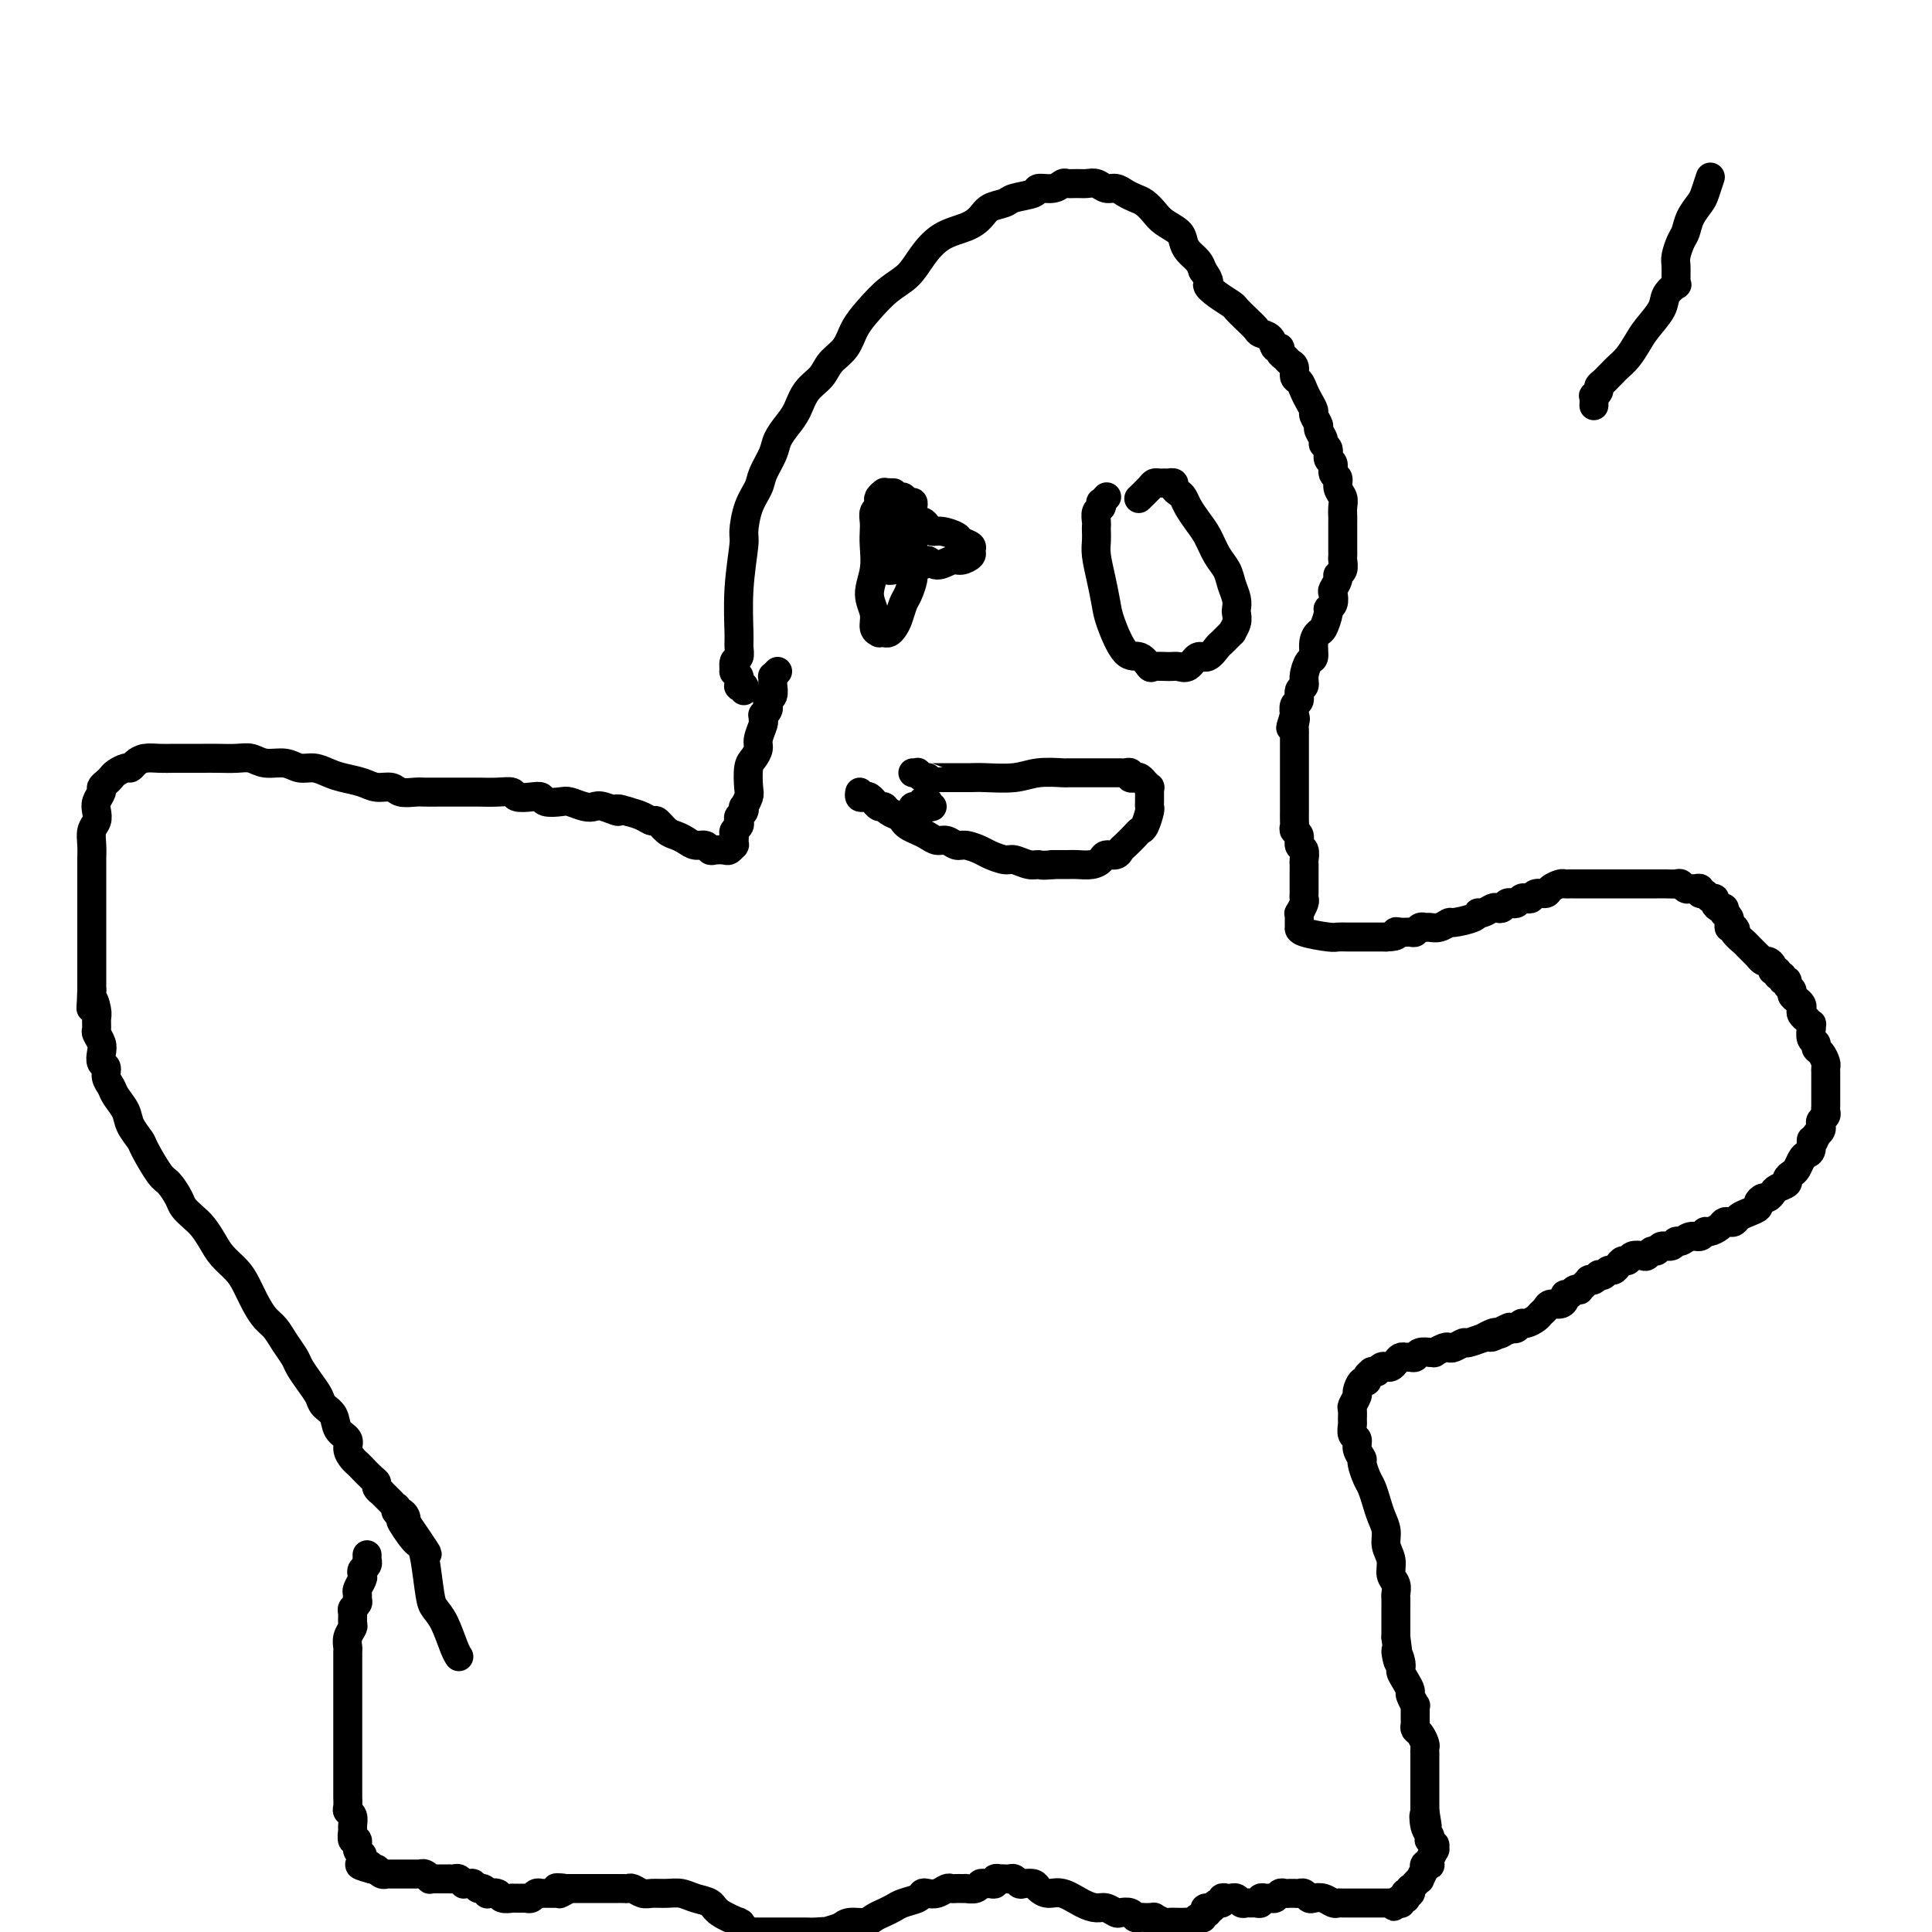 <svg viewBox='0 0 400 400' version='1.1' xmlns='http://www.w3.org/2000/svg' xmlns:xlink='http://www.w3.org/1999/xlink'><g fill='none' stroke='#000000' stroke-width='6' stroke-linecap='round' stroke-linejoin='round'><path d='M154,143c0.113,-0.415 0.227,-0.829 0,-1c-0.227,-0.171 -0.793,-0.098 -1,0c-0.207,0.098 -0.054,0.220 0,0c0.054,-0.220 0.011,-0.781 0,-1c-0.011,-0.219 0.011,-0.095 0,0c-0.011,0.095 -0.057,0.162 0,0c0.057,-0.162 0.215,-0.553 0,-1c-0.215,-0.447 -0.804,-0.949 -1,-1c-0.196,-0.051 0.000,0.350 0,0c-0.000,-0.350 -0.197,-1.450 0,-2c0.197,-0.550 0.789,-0.550 1,-1c0.211,-0.450 0.042,-1.350 0,-2c-0.042,-0.650 0.043,-1.051 0,-3c-0.043,-1.949 -0.215,-5.445 0,-9c0.215,-3.555 0.816,-7.167 1,-9c0.184,-1.833 -0.049,-1.887 0,-3c0.049,-1.113 0.379,-3.284 1,-5c0.621,-1.716 1.531,-2.977 2,-4c0.469,-1.023 0.496,-1.809 1,-3c0.504,-1.191 1.485,-2.787 2,-4c0.515,-1.213 0.565,-2.043 1,-3c0.435,-0.957 1.256,-2.041 2,-3c0.744,-0.959 1.410,-1.792 2,-3c0.590,-1.208 1.102,-2.791 2,-4c0.898,-1.209 2.182,-2.045 3,-3c0.818,-0.955 1.169,-2.030 2,-3c0.831,-0.970 2.141,-1.833 3,-3c0.859,-1.167 1.268,-2.636 2,-4c0.732,-1.364 1.786,-2.624 3,-4c1.214,-1.376 2.586,-2.868 4,-4c1.414,-1.132 2.868,-1.903 4,-3c1.132,-1.097 1.940,-2.521 3,-4c1.060,-1.479 2.371,-3.012 4,-4c1.629,-0.988 3.575,-1.431 5,-2c1.425,-0.569 2.330,-1.266 3,-2c0.670,-0.734 1.105,-1.507 2,-2c0.895,-0.493 2.249,-0.705 3,-1c0.751,-0.295 0.898,-0.671 2,-1c1.102,-0.329 3.159,-0.610 4,-1c0.841,-0.390 0.466,-0.889 1,-1c0.534,-0.111 1.977,0.167 3,0c1.023,-0.167 1.625,-0.778 2,-1c0.375,-0.222 0.523,-0.056 1,0c0.477,0.056 1.282,0.000 2,0c0.718,-0.000 1.347,0.055 2,0c0.653,-0.055 1.330,-0.222 2,0c0.670,0.222 1.334,0.832 2,1c0.666,0.168 1.333,-0.107 2,0c0.667,0.107 1.332,0.595 2,1c0.668,0.405 1.338,0.727 2,1c0.662,0.273 1.315,0.496 2,1c0.685,0.504 1.401,1.290 2,2c0.599,0.710 1.081,1.345 2,2c0.919,0.655 2.274,1.330 3,2c0.726,0.670 0.824,1.334 1,2c0.176,0.666 0.432,1.333 1,2c0.568,0.667 1.448,1.333 2,2c0.552,0.667 0.776,1.333 1,2'/><path d='M249,56c2.008,2.754 1.027,2.639 1,3c-0.027,0.361 0.900,1.200 2,2c1.100,0.800 2.374,1.563 3,2c0.626,0.437 0.605,0.550 1,1c0.395,0.450 1.205,1.239 2,2c0.795,0.761 1.576,1.496 2,2c0.424,0.504 0.491,0.779 1,1c0.509,0.221 1.460,0.388 2,1c0.540,0.612 0.669,1.670 1,2c0.331,0.330 0.863,-0.067 1,0c0.137,0.067 -0.122,0.599 0,1c0.122,0.401 0.624,0.670 1,1c0.376,0.330 0.626,0.721 1,1c0.374,0.279 0.874,0.444 1,1c0.126,0.556 -0.120,1.501 0,2c0.120,0.499 0.605,0.552 1,1c0.395,0.448 0.698,1.290 1,2c0.302,0.710 0.602,1.288 1,2c0.398,0.712 0.895,1.556 1,2c0.105,0.444 -0.183,0.486 0,1c0.183,0.514 0.838,1.499 1,2c0.162,0.501 -0.168,0.520 0,1c0.168,0.480 0.834,1.423 1,2c0.166,0.577 -0.167,0.789 0,1c0.167,0.211 0.833,0.423 1,1c0.167,0.577 -0.167,1.520 0,2c0.167,0.480 0.833,0.499 1,1c0.167,0.501 -0.165,1.485 0,2c0.165,0.515 0.829,0.561 1,1c0.171,0.439 -0.150,1.270 0,2c0.150,0.730 0.772,1.361 1,2c0.228,0.639 0.061,1.288 0,2c-0.061,0.712 -0.016,1.486 0,2c0.016,0.514 0.004,0.768 0,1c-0.004,0.232 -0.001,0.443 0,1c0.001,0.557 0.000,1.459 0,2c-0.000,0.541 -0.000,0.721 0,1c0.000,0.279 0.001,0.656 0,1c-0.001,0.344 -0.004,0.656 0,1c0.004,0.344 0.016,0.721 0,1c-0.016,0.279 -0.061,0.460 0,1c0.061,0.540 0.226,1.439 0,2c-0.226,0.561 -0.844,0.784 -1,1c-0.156,0.216 0.150,0.426 0,1c-0.150,0.574 -0.757,1.514 -1,2c-0.243,0.486 -0.121,0.519 0,1c0.121,0.481 0.240,1.410 0,2c-0.240,0.590 -0.839,0.842 -1,1c-0.161,0.158 0.115,0.221 0,1c-0.115,0.779 -0.622,2.273 -1,3c-0.378,0.727 -0.627,0.688 -1,1c-0.373,0.312 -0.869,0.977 -1,2c-0.131,1.023 0.105,2.406 0,3c-0.105,0.594 -0.549,0.401 -1,1c-0.451,0.599 -0.909,1.991 -1,3c-0.091,1.009 0.186,1.637 0,2c-0.186,0.363 -0.834,0.462 -1,1c-0.166,0.538 0.151,1.515 0,2c-0.151,0.485 -0.772,0.477 -1,1c-0.228,0.523 -0.065,1.578 0,2c0.065,0.422 0.033,0.211 0,0'/><path d='M268,148c-1.547,4.819 -0.415,1.868 0,1c0.415,-0.868 0.111,0.349 0,1c-0.111,0.651 -0.030,0.737 0,1c0.030,0.263 0.008,0.703 0,1c-0.008,0.297 -0.002,0.450 0,1c0.002,0.550 0.001,1.498 0,2c-0.001,0.502 -0.000,0.558 0,1c0.000,0.442 0.000,1.269 0,2c-0.000,0.731 -0.000,1.366 0,2c0.000,0.634 0.000,1.268 0,2c-0.000,0.732 -0.000,1.562 0,2c0.000,0.438 0.000,0.484 0,1c-0.000,0.516 -0.001,1.500 0,2c0.001,0.500 0.004,0.514 0,1c-0.004,0.486 -0.016,1.444 0,2c0.016,0.556 0.061,0.711 0,1c-0.061,0.289 -0.226,0.711 0,1c0.226,0.289 0.845,0.443 1,1c0.155,0.557 -0.155,1.515 0,2c0.155,0.485 0.774,0.496 1,1c0.226,0.504 0.061,1.501 0,2c-0.061,0.499 -0.016,0.501 0,1c0.016,0.499 0.004,1.496 0,2c-0.004,0.504 -0.000,0.515 0,1c0.000,0.485 -0.004,1.444 0,2c0.004,0.556 0.015,0.709 0,1c-0.015,0.291 -0.057,0.722 0,1c0.057,0.278 0.211,0.404 0,1c-0.211,0.596 -0.789,1.661 -1,2c-0.211,0.339 -0.057,-0.049 0,0c0.057,0.049 0.015,0.535 0,1c-0.015,0.465 -0.004,0.908 0,1c0.004,0.092 0.000,-0.169 0,0c-0.000,0.169 0.003,0.767 0,1c-0.003,0.233 -0.013,0.101 0,0c0.013,-0.101 0.048,-0.171 0,0c-0.048,0.171 -0.179,0.582 1,1c1.179,0.418 3.667,0.844 5,1c1.333,0.156 1.512,0.042 2,0c0.488,-0.042 1.285,-0.011 2,0c0.715,0.011 1.346,0.003 2,0c0.654,-0.003 1.330,-0.001 2,0c0.670,0.001 1.334,0.000 2,0c0.666,-0.000 1.333,-0.000 2,0'/><path d='M287,194c3.051,-0.073 2.180,-0.755 2,-1c-0.180,-0.245 0.333,-0.051 1,0c0.667,0.051 1.487,-0.039 2,0c0.513,0.039 0.717,0.208 1,0c0.283,-0.208 0.644,-0.792 1,-1c0.356,-0.208 0.708,-0.041 1,0c0.292,0.041 0.523,-0.044 1,0c0.477,0.044 1.199,0.218 2,0c0.801,-0.218 1.681,-0.828 2,-1c0.319,-0.172 0.078,0.094 1,0c0.922,-0.094 3.006,-0.547 4,-1c0.994,-0.453 0.896,-0.905 1,-1c0.104,-0.095 0.409,0.167 1,0c0.591,-0.167 1.468,-0.763 2,-1c0.532,-0.237 0.720,-0.115 1,0c0.280,0.115 0.652,0.223 1,0c0.348,-0.223 0.670,-0.778 1,-1c0.330,-0.222 0.666,-0.111 1,0c0.334,0.111 0.666,0.222 1,0c0.334,-0.222 0.671,-0.777 1,-1c0.329,-0.223 0.650,-0.115 1,0c0.350,0.115 0.727,0.237 1,0c0.273,-0.237 0.440,-0.834 1,-1c0.560,-0.166 1.512,0.099 2,0c0.488,-0.099 0.511,-0.562 1,-1c0.489,-0.438 1.444,-0.849 2,-1c0.556,-0.151 0.712,-0.040 1,0c0.288,0.040 0.707,0.011 1,0c0.293,-0.011 0.459,-0.003 1,0c0.541,0.003 1.457,0.001 2,0c0.543,-0.001 0.712,-0.000 1,0c0.288,0.000 0.693,0.000 1,0c0.307,-0.000 0.515,-0.000 1,0c0.485,0.000 1.247,0.000 2,0c0.753,-0.000 1.497,0.000 2,0c0.503,-0.000 0.764,-0.000 1,0c0.236,0.000 0.448,0.000 1,0c0.552,-0.000 1.446,-0.000 2,0c0.554,0.000 0.768,0.000 1,0c0.232,-0.000 0.482,-0.001 1,0c0.518,0.001 1.305,0.004 2,0c0.695,-0.004 1.300,-0.015 2,0c0.700,0.015 1.497,0.057 2,0c0.503,-0.057 0.713,-0.212 1,0c0.287,0.212 0.650,0.793 1,1c0.350,0.207 0.685,0.040 1,0c0.315,-0.040 0.609,0.046 1,0c0.391,-0.046 0.879,-0.223 1,0c0.121,0.223 -0.126,0.847 0,1c0.126,0.153 0.625,-0.165 1,0c0.375,0.165 0.626,0.814 1,1c0.374,0.186 0.871,-0.090 1,0c0.129,0.090 -0.110,0.545 0,1c0.110,0.455 0.569,0.909 1,1c0.431,0.091 0.833,-0.183 1,0c0.167,0.183 0.097,0.823 0,1c-0.097,0.177 -0.222,-0.107 0,0c0.222,0.107 0.791,0.606 1,1c0.209,0.394 0.060,0.684 0,1c-0.060,0.316 -0.030,0.658 0,1'/><path d='M358,192c1.959,1.362 1.356,0.268 1,0c-0.356,-0.268 -0.464,0.291 0,1c0.464,0.709 1.500,1.567 2,2c0.500,0.433 0.462,0.441 1,1c0.538,0.559 1.651,1.669 2,2c0.349,0.331 -0.065,-0.118 0,0c0.065,0.118 0.610,0.801 1,1c0.390,0.199 0.625,-0.086 1,0c0.375,0.086 0.889,0.544 1,1c0.111,0.456 -0.182,0.911 0,1c0.182,0.089 0.837,-0.187 1,0c0.163,0.187 -0.168,0.838 0,1c0.168,0.162 0.834,-0.164 1,0c0.166,0.164 -0.166,0.817 0,1c0.166,0.183 0.832,-0.106 1,0c0.168,0.106 -0.162,0.606 0,1c0.162,0.394 0.814,0.683 1,1c0.186,0.317 -0.095,0.662 0,1c0.095,0.338 0.565,0.669 1,1c0.435,0.331 0.833,0.662 1,1c0.167,0.338 0.101,0.683 0,1c-0.101,0.317 -0.237,0.606 0,1c0.237,0.394 0.848,0.895 1,1c0.152,0.105 -0.155,-0.184 0,0c0.155,0.184 0.773,0.841 1,1c0.227,0.159 0.065,-0.179 0,0c-0.065,0.179 -0.032,0.874 0,1c0.032,0.126 0.064,-0.318 0,0c-0.064,0.318 -0.224,1.398 0,2c0.224,0.602 0.830,0.724 1,1c0.170,0.276 -0.098,0.704 0,1c0.098,0.296 0.562,0.461 1,1c0.438,0.539 0.849,1.454 1,2c0.151,0.546 0.040,0.725 0,1c-0.040,0.275 -0.011,0.647 0,1c0.011,0.353 0.003,0.686 0,1c-0.003,0.314 -0.001,0.610 0,1c0.001,0.390 0.000,0.874 0,1c-0.000,0.126 -0.000,-0.107 0,0c0.000,0.107 0.000,0.553 0,1c-0.000,0.447 -0.000,0.893 0,1c0.000,0.107 0.001,-0.126 0,0c-0.001,0.126 -0.004,0.611 0,1c0.004,0.389 0.015,0.682 0,1c-0.015,0.318 -0.056,0.663 0,1c0.056,0.337 0.208,0.668 0,1c-0.208,0.332 -0.777,0.666 -1,1c-0.223,0.334 -0.098,0.667 0,1c0.098,0.333 0.171,0.667 0,1c-0.171,0.333 -0.585,0.667 -1,1'/><path d='M376,235c-0.549,2.285 -0.921,0.997 -1,1c-0.079,0.003 0.134,1.296 0,2c-0.134,0.704 -0.614,0.819 -1,1c-0.386,0.181 -0.676,0.430 -1,1c-0.324,0.570 -0.682,1.462 -1,2c-0.318,0.538 -0.596,0.721 -1,1c-0.404,0.279 -0.934,0.653 -1,1c-0.066,0.347 0.334,0.667 0,1c-0.334,0.333 -1.400,0.681 -2,1c-0.600,0.319 -0.734,0.610 -1,1c-0.266,0.390 -0.666,0.878 -1,1c-0.334,0.122 -0.604,-0.122 -1,0c-0.396,0.122 -0.918,0.611 -1,1c-0.082,0.389 0.276,0.679 0,1c-0.276,0.321 -1.188,0.674 -2,1c-0.812,0.326 -1.526,0.626 -2,1c-0.474,0.374 -0.708,0.822 -1,1c-0.292,0.178 -0.642,0.085 -1,0c-0.358,-0.085 -0.725,-0.162 -1,0c-0.275,0.162 -0.458,0.564 -1,1c-0.542,0.436 -1.444,0.905 -2,1c-0.556,0.095 -0.765,-0.186 -1,0c-0.235,0.186 -0.496,0.839 -1,1c-0.504,0.161 -1.252,-0.168 -2,0c-0.748,0.168 -1.496,0.834 -2,1c-0.504,0.166 -0.765,-0.167 -1,0c-0.235,0.167 -0.444,0.833 -1,1c-0.556,0.167 -1.457,-0.165 -2,0c-0.543,0.165 -0.727,0.828 -1,1c-0.273,0.172 -0.637,-0.146 -1,0c-0.363,0.146 -0.727,0.756 -1,1c-0.273,0.244 -0.454,0.121 -1,0c-0.546,-0.121 -1.456,-0.238 -2,0c-0.544,0.238 -0.723,0.833 -1,1c-0.277,0.167 -0.651,-0.095 -1,0c-0.349,0.095 -0.672,0.548 -1,1c-0.328,0.452 -0.662,0.905 -1,1c-0.338,0.095 -0.682,-0.167 -1,0c-0.318,0.167 -0.611,0.763 -1,1c-0.389,0.237 -0.874,0.115 -1,0c-0.126,-0.115 0.107,-0.224 0,0c-0.107,0.224 -0.555,0.782 -1,1c-0.445,0.218 -0.889,0.097 -1,0c-0.111,-0.097 0.111,-0.171 0,0c-0.111,0.171 -0.554,0.586 -1,1c-0.446,0.414 -0.894,0.828 -1,1c-0.106,0.172 0.130,0.101 0,0c-0.130,-0.101 -0.625,-0.233 -1,0c-0.375,0.233 -0.629,0.832 -1,1c-0.371,0.168 -0.859,-0.096 -1,0c-0.141,0.096 0.064,0.551 0,1c-0.064,0.449 -0.397,0.894 -1,1c-0.603,0.106 -1.475,-0.125 -2,0c-0.525,0.125 -0.704,0.607 -1,1c-0.296,0.393 -0.709,0.697 -1,1c-0.291,0.303 -0.459,0.603 -1,1c-0.541,0.397 -1.454,0.890 -2,1c-0.546,0.110 -0.724,-0.163 -1,0c-0.276,0.163 -0.650,0.761 -1,1c-0.350,0.239 -0.675,0.120 -1,0'/><path d='M313,275c-8.070,3.808 -2.745,0.828 -1,0c1.745,-0.828 -0.090,0.495 -1,1c-0.910,0.505 -0.896,0.192 -1,0c-0.104,-0.192 -0.327,-0.263 -1,0c-0.673,0.263 -1.795,0.859 -2,1c-0.205,0.141 0.506,-0.172 0,0c-0.506,0.172 -2.228,0.830 -3,1c-0.772,0.170 -0.593,-0.147 -1,0c-0.407,0.147 -1.400,0.757 -2,1c-0.600,0.243 -0.806,0.118 -1,0c-0.194,-0.118 -0.376,-0.227 -1,0c-0.624,0.227 -1.691,0.792 -2,1c-0.309,0.208 0.138,0.060 0,0c-0.138,-0.060 -0.863,-0.030 -1,0c-0.137,0.030 0.314,0.061 0,0c-0.314,-0.061 -1.394,-0.213 -2,0c-0.606,0.213 -0.740,0.792 -1,1c-0.260,0.208 -0.647,0.045 -1,0c-0.353,-0.045 -0.672,0.027 -1,0c-0.328,-0.027 -0.665,-0.152 -1,0c-0.335,0.152 -0.668,0.580 -1,1c-0.332,0.420 -0.662,0.830 -1,1c-0.338,0.170 -0.683,0.098 -1,0c-0.317,-0.098 -0.606,-0.223 -1,0c-0.394,0.223 -0.894,0.794 -1,1c-0.106,0.206 0.183,0.045 0,0c-0.183,-0.045 -0.836,0.024 -1,0c-0.164,-0.024 0.162,-0.143 0,0c-0.162,0.143 -0.813,0.548 -1,1c-0.187,0.452 0.090,0.951 0,1c-0.090,0.049 -0.546,-0.353 -1,0c-0.454,0.353 -0.906,1.461 -1,2c-0.094,0.539 0.171,0.511 0,1c-0.171,0.489 -0.779,1.497 -1,2c-0.221,0.503 -0.055,0.501 0,1c0.055,0.499 -0.000,1.498 0,2c0.000,0.502 0.057,0.506 0,1c-0.057,0.494 -0.226,1.478 0,2c0.226,0.522 0.848,0.580 1,1c0.152,0.420 -0.167,1.200 0,2c0.167,0.800 0.818,1.621 1,2c0.182,0.379 -0.106,0.317 0,1c0.106,0.683 0.607,2.111 1,3c0.393,0.889 0.679,1.238 1,2c0.321,0.762 0.679,1.936 1,3c0.321,1.064 0.607,2.018 1,3c0.393,0.982 0.894,1.992 1,3c0.106,1.008 -0.182,2.014 0,3c0.182,0.986 0.833,1.951 1,3c0.167,1.049 -0.151,2.183 0,3c0.151,0.817 0.773,1.317 1,2c0.227,0.683 0.061,1.549 0,2c-0.061,0.451 -0.016,0.487 0,1c0.016,0.513 0.004,1.502 0,2c-0.004,0.498 -0.001,0.505 0,1c0.001,0.495 0.000,1.480 0,2c-0.000,0.520 -0.000,0.577 0,1c0.000,0.423 0.000,1.211 0,2'/><path d='M289,339c1.174,8.474 0.108,4.158 0,3c-0.108,-1.158 0.740,0.840 1,2c0.260,1.160 -0.070,1.481 0,2c0.070,0.519 0.541,1.234 1,2c0.459,0.766 0.908,1.581 1,2c0.092,0.419 -0.171,0.441 0,1c0.171,0.559 0.778,1.655 1,2c0.222,0.345 0.060,-0.062 0,0c-0.060,0.062 -0.017,0.594 0,1c0.017,0.406 0.007,0.685 0,1c-0.007,0.315 -0.012,0.666 0,1c0.012,0.334 0.042,0.653 0,1c-0.042,0.347 -0.155,0.724 0,1c0.155,0.276 0.577,0.451 1,1c0.423,0.549 0.845,1.470 1,2c0.155,0.530 0.041,0.667 0,1c-0.041,0.333 -0.011,0.863 0,1c0.011,0.137 0.003,-0.118 0,0c-0.003,0.118 -0.001,0.609 0,1c0.001,0.391 0.000,0.683 0,1c-0.000,0.317 -0.000,0.658 0,1c0.000,0.342 0.000,0.684 0,1c-0.000,0.316 -0.000,0.605 0,1c0.000,0.395 0.000,0.894 0,1c-0.000,0.106 -0.000,-0.183 0,0c0.000,0.183 0.000,0.837 0,1c-0.000,0.163 -0.000,-0.163 0,0c0.000,0.163 0.000,0.817 0,1c-0.000,0.183 -0.000,-0.105 0,0c0.000,0.105 0.000,0.602 0,1c-0.000,0.398 -0.000,0.695 0,1c0.000,0.305 0.000,0.618 0,1c-0.000,0.382 -0.000,0.835 0,1c0.000,0.165 0.000,0.044 0,0c-0.000,-0.044 -0.000,-0.012 0,0c0.000,0.012 0.000,0.003 0,0c-0.000,-0.003 -0.000,-0.001 0,0c0.000,0.001 0.000,0.000 0,0'/><path d='M295,375c0.944,5.702 0.305,1.958 0,1c-0.305,-0.958 -0.274,0.872 0,2c0.274,1.128 0.791,1.555 1,2c0.209,0.445 0.108,0.908 0,1c-0.108,0.092 -0.224,-0.188 0,0c0.224,0.188 0.788,0.843 1,1c0.212,0.157 0.071,-0.183 0,0c-0.071,0.183 -0.072,0.890 0,1c0.072,0.110 0.216,-0.377 0,0c-0.216,0.377 -0.794,1.616 -1,2c-0.206,0.384 -0.041,-0.089 0,0c0.041,0.089 -0.040,0.740 0,1c0.040,0.260 0.203,0.130 0,0c-0.203,-0.130 -0.772,-0.260 -1,0c-0.228,0.260 -0.117,0.909 0,1c0.117,0.091 0.238,-0.378 0,0c-0.238,0.378 -0.835,1.603 -1,2c-0.165,0.397 0.100,-0.033 0,0c-0.100,0.033 -0.567,0.531 -1,1c-0.433,0.469 -0.834,0.909 -1,1c-0.166,0.091 -0.097,-0.168 0,0c0.097,0.168 0.223,0.763 0,1c-0.223,0.237 -0.796,0.115 -1,0c-0.204,-0.115 -0.041,-0.223 0,0c0.041,0.223 -0.041,0.778 0,1c0.041,0.222 0.204,0.112 0,0c-0.204,-0.112 -0.776,-0.226 -1,0c-0.224,0.226 -0.099,0.792 0,1c0.099,0.208 0.171,0.060 0,0c-0.171,-0.060 -0.586,-0.030 -1,0'/><path d='M289,394c-1.018,1.392 -0.061,0.373 0,0c0.061,-0.373 -0.772,-0.100 -1,0c-0.228,0.100 0.151,0.027 0,0c-0.151,-0.027 -0.832,-0.007 -1,0c-0.168,0.007 0.175,0.002 0,0c-0.175,-0.002 -0.869,-0.001 -1,0c-0.131,0.001 0.303,0.000 0,0c-0.303,-0.000 -1.341,-0.000 -2,0c-0.659,0.000 -0.940,0.000 -1,0c-0.060,-0.000 0.100,-0.000 0,0c-0.100,0.000 -0.460,0.001 -1,0c-0.540,-0.001 -1.261,-0.004 -2,0c-0.739,0.004 -1.497,0.015 -2,0c-0.503,-0.015 -0.751,-0.056 -1,0c-0.249,0.056 -0.501,0.207 -1,0c-0.499,-0.207 -1.247,-0.774 -2,-1c-0.753,-0.226 -1.511,-0.113 -2,0c-0.489,0.113 -0.709,0.227 -1,0c-0.291,-0.227 -0.651,-0.793 -1,-1c-0.349,-0.207 -0.685,-0.055 -1,0c-0.315,0.055 -0.609,0.014 -1,0c-0.391,-0.014 -0.878,0.000 -1,0c-0.122,-0.000 0.122,-0.014 0,0c-0.122,0.014 -0.610,0.057 -1,0c-0.390,-0.057 -0.683,-0.212 -1,0c-0.317,0.212 -0.659,0.793 -1,1c-0.341,0.207 -0.683,0.041 -1,0c-0.317,-0.041 -0.610,0.042 -1,0c-0.390,-0.042 -0.878,-0.208 -1,0c-0.122,0.208 0.122,0.789 0,1c-0.122,0.211 -0.610,0.053 -1,0c-0.390,-0.053 -0.683,-0.000 -1,0c-0.317,0.000 -0.659,-0.053 -1,0c-0.341,0.053 -0.683,0.211 -1,0c-0.317,-0.211 -0.611,-0.790 -1,-1c-0.389,-0.210 -0.874,-0.052 -1,0c-0.126,0.052 0.107,-0.001 0,0c-0.107,0.001 -0.554,0.057 -1,0c-0.446,-0.057 -0.890,-0.225 -1,0c-0.110,0.225 0.115,0.844 0,1c-0.115,0.156 -0.569,-0.150 -1,0c-0.431,0.150 -0.837,0.757 -1,1c-0.163,0.243 -0.081,0.121 0,0'/><path d='M251,395c-2.388,0.399 -1.357,-0.103 -1,0c0.357,0.103 0.040,0.811 0,1c-0.040,0.189 0.197,-0.142 0,0c-0.197,0.142 -0.826,0.756 -1,1c-0.174,0.244 0.108,0.118 0,0c-0.108,-0.118 -0.608,-0.228 -1,0c-0.392,0.228 -0.678,0.793 -1,1c-0.322,0.207 -0.682,0.055 -1,0c-0.318,-0.055 -0.595,-0.014 -1,0c-0.405,0.014 -0.940,-0.000 -1,0c-0.060,0.000 0.353,0.014 0,0c-0.353,-0.014 -1.472,-0.056 -2,0c-0.528,0.056 -0.466,0.211 -1,0c-0.534,-0.211 -1.663,-0.789 -2,-1c-0.337,-0.211 0.117,-0.057 0,0c-0.117,0.057 -0.805,0.016 -1,0c-0.195,-0.016 0.104,-0.008 0,0c-0.104,0.008 -0.609,0.016 -1,0c-0.391,-0.016 -0.667,-0.056 -1,0c-0.333,0.056 -0.722,0.207 -1,0c-0.278,-0.207 -0.444,-0.773 -1,-1c-0.556,-0.227 -1.502,-0.115 -2,0c-0.498,0.115 -0.549,0.233 -1,0c-0.451,-0.233 -1.304,-0.818 -2,-1c-0.696,-0.182 -1.237,0.040 -2,0c-0.763,-0.040 -1.747,-0.340 -3,-1c-1.253,-0.660 -2.773,-1.680 -4,-2c-1.227,-0.320 -2.160,0.059 -3,0c-0.840,-0.059 -1.587,-0.555 -2,-1c-0.413,-0.445 -0.492,-0.837 -1,-1c-0.508,-0.163 -1.445,-0.096 -2,0c-0.555,0.096 -0.727,0.222 -1,0c-0.273,-0.222 -0.646,-0.791 -1,-1c-0.354,-0.209 -0.687,-0.057 -1,0c-0.313,0.057 -0.605,0.019 -1,0c-0.395,-0.019 -0.893,-0.019 -1,0c-0.107,0.019 0.179,0.058 0,0c-0.179,-0.058 -0.822,-0.213 -1,0c-0.178,0.213 0.108,0.793 0,1c-0.108,0.207 -0.611,0.041 -1,0c-0.389,-0.041 -0.664,0.041 -1,0c-0.336,-0.041 -0.734,-0.207 -1,0c-0.266,0.207 -0.400,0.788 -1,1c-0.600,0.212 -1.667,0.057 -2,0c-0.333,-0.057 0.066,-0.016 0,0c-0.066,0.016 -0.598,0.008 -1,0c-0.402,-0.008 -0.675,-0.016 -1,0c-0.325,0.016 -0.703,0.056 -1,0c-0.297,-0.056 -0.511,-0.208 -1,0c-0.489,0.208 -1.251,0.777 -2,1c-0.749,0.223 -1.485,0.101 -2,0c-0.515,-0.101 -0.809,-0.182 -1,0c-0.191,0.182 -0.278,0.626 -1,1c-0.722,0.374 -2.079,0.679 -3,1c-0.921,0.321 -1.405,0.660 -2,1c-0.595,0.340 -1.300,0.682 -2,1c-0.700,0.318 -1.394,0.611 -2,1c-0.606,0.389 -1.125,0.874 -2,1c-0.875,0.126 -2.107,-0.107 -3,0c-0.893,0.107 -1.446,0.553 -2,1'/><path d='M174,399c-5.844,1.774 -3.452,1.207 -3,1c0.452,-0.207 -1.034,-0.056 -2,0c-0.966,0.056 -1.411,0.015 -2,0c-0.589,-0.015 -1.323,-0.004 -2,0c-0.677,0.004 -1.296,0.001 -2,0c-0.704,-0.001 -1.494,-0.000 -2,0c-0.506,0.000 -0.728,0.000 -1,0c-0.272,-0.000 -0.594,-0.000 -1,0c-0.406,0.000 -0.897,0.000 -1,0c-0.103,-0.000 0.183,-0.000 0,0c-0.183,0.000 -0.836,0.001 -1,0c-0.164,-0.001 0.162,-0.004 0,0c-0.162,0.004 -0.813,0.016 -1,0c-0.187,-0.016 0.090,-0.061 0,0c-0.090,0.061 -0.547,0.226 -1,0c-0.453,-0.226 -0.902,-0.844 -1,-1c-0.098,-0.156 0.156,0.149 0,0c-0.156,-0.149 -0.723,-0.750 -1,-1c-0.277,-0.250 -0.265,-0.147 0,0c0.265,0.147 0.784,0.337 0,0c-0.784,-0.337 -2.870,-1.200 -4,-2c-1.130,-0.800 -1.304,-1.535 -2,-2c-0.696,-0.465 -1.915,-0.659 -3,-1c-1.085,-0.341 -2.035,-0.827 -3,-1c-0.965,-0.173 -1.946,-0.032 -3,0c-1.054,0.032 -2.180,-0.044 -3,0c-0.820,0.044 -1.334,0.208 -2,0c-0.666,-0.208 -1.484,-0.788 -2,-1c-0.516,-0.212 -0.731,-0.057 -1,0c-0.269,0.057 -0.593,0.015 -1,0c-0.407,-0.015 -0.896,-0.004 -1,0c-0.104,0.004 0.178,0.001 0,0c-0.178,-0.001 -0.816,-0.000 -1,0c-0.184,0.000 0.088,0.000 0,0c-0.088,-0.000 -0.534,-0.000 -1,0c-0.466,0.000 -0.951,0.000 -1,0c-0.049,-0.000 0.338,-0.000 0,0c-0.338,0.000 -1.400,0.000 -2,0c-0.600,-0.000 -0.739,-0.000 -1,0c-0.261,0.000 -0.645,0.000 -1,0c-0.355,-0.000 -0.683,-0.000 -1,0c-0.317,0.000 -0.624,0.000 -1,0c-0.376,-0.000 -0.823,-0.000 -1,0c-0.177,0.000 -0.086,0.000 0,0c0.086,-0.000 0.167,-0.000 0,0c-0.167,0.000 -0.584,0.000 -1,0'/><path d='M117,391c-3.649,-0.215 -0.770,-0.254 0,0c0.770,0.254 -0.567,0.800 -1,1c-0.433,0.200 0.038,0.053 0,0c-0.038,-0.053 -0.584,-0.014 -1,0c-0.416,0.014 -0.703,0.003 -1,0c-0.297,-0.003 -0.604,0.003 -1,0c-0.396,-0.003 -0.881,-0.015 -1,0c-0.119,0.015 0.127,0.057 0,0c-0.127,-0.057 -0.626,-0.211 -1,0c-0.374,0.211 -0.621,0.789 -1,1c-0.379,0.211 -0.890,0.057 -1,0c-0.110,-0.057 0.182,-0.015 0,0c-0.182,0.015 -0.838,0.004 -1,0c-0.162,-0.004 0.169,-0.001 0,0c-0.169,0.001 -0.837,0.001 -1,0c-0.163,-0.001 0.179,-0.004 0,0c-0.179,0.004 -0.879,0.015 -1,0c-0.121,-0.015 0.336,-0.055 0,0c-0.336,0.055 -1.466,0.207 -2,0c-0.534,-0.207 -0.472,-0.772 -1,-1c-0.528,-0.228 -1.647,-0.117 -2,0c-0.353,0.117 0.060,0.242 0,0c-0.060,-0.242 -0.595,-0.850 -1,-1c-0.405,-0.150 -0.682,0.157 -1,0c-0.318,-0.157 -0.677,-0.778 -1,-1c-0.323,-0.222 -0.611,-0.045 -1,0c-0.389,0.045 -0.879,-0.040 -1,0c-0.121,0.040 0.127,0.207 0,0c-0.127,-0.207 -0.629,-0.788 -1,-1c-0.371,-0.212 -0.611,-0.057 -1,0c-0.389,0.057 -0.926,0.015 -1,0c-0.074,-0.015 0.316,-0.004 0,0c-0.316,0.004 -1.338,0.002 -2,0c-0.662,-0.002 -0.965,-0.004 -1,0c-0.035,0.004 0.197,0.015 0,0c-0.197,-0.015 -0.822,-0.057 -1,0c-0.178,0.057 0.093,0.211 0,0c-0.093,-0.211 -0.549,-0.789 -1,-1c-0.451,-0.211 -0.895,-0.057 -1,0c-0.105,0.057 0.131,0.015 0,0c-0.131,-0.015 -0.627,-0.004 -1,0c-0.373,0.004 -0.621,0.001 -1,0c-0.379,-0.001 -0.889,-0.000 -1,0c-0.111,0.000 0.178,0.000 0,0c-0.178,-0.000 -0.822,0.000 -1,0c-0.178,-0.000 0.111,-0.000 0,0c-0.111,0.000 -0.621,0.001 -1,0c-0.379,-0.001 -0.627,-0.004 -1,0c-0.373,0.004 -0.871,0.015 -1,0c-0.129,-0.015 0.110,-0.057 0,0c-0.110,0.057 -0.568,0.211 -1,0c-0.432,-0.211 -0.837,-0.789 -1,-1c-0.163,-0.211 -0.082,-0.057 0,0c0.082,0.057 0.166,0.016 0,0c-0.166,-0.016 -0.583,-0.008 -1,0'/><path d='M77,387c-4.421,-1.167 -1.973,-1.085 -1,-1c0.973,0.085 0.472,0.172 0,0c-0.472,-0.172 -0.915,-0.605 -1,-1c-0.085,-0.395 0.188,-0.754 0,-1c-0.188,-0.246 -0.835,-0.379 -1,-1c-0.165,-0.621 0.153,-1.728 0,-2c-0.153,-0.272 -0.777,0.292 -1,0c-0.223,-0.292 -0.046,-1.439 0,-2c0.046,-0.561 -0.040,-0.535 0,-1c0.040,-0.465 0.207,-1.422 0,-2c-0.207,-0.578 -0.788,-0.777 -1,-1c-0.212,-0.223 -0.057,-0.468 0,-1c0.057,-0.532 0.015,-1.349 0,-2c-0.015,-0.651 -0.004,-1.137 0,-2c0.004,-0.863 0.001,-2.105 0,-3c-0.001,-0.895 -0.000,-1.443 0,-2c0.000,-0.557 0.000,-1.121 0,-2c-0.000,-0.879 -0.000,-2.071 0,-3c0.000,-0.929 0.000,-1.593 0,-2c-0.000,-0.407 -0.000,-0.557 0,-1c0.000,-0.443 0.000,-1.179 0,-2c-0.000,-0.821 -0.000,-1.725 0,-2c0.000,-0.275 0.000,0.080 0,0c-0.000,-0.080 0.000,-0.595 0,-1c-0.000,-0.405 -0.000,-0.700 0,-1c0.000,-0.300 0.000,-0.604 0,-1c-0.000,-0.396 -0.000,-0.884 0,-1c0.000,-0.116 0.000,0.139 0,0c-0.000,-0.139 -0.000,-0.671 0,-1c0.000,-0.329 0.000,-0.455 0,-1c-0.000,-0.545 -0.001,-1.511 0,-2c0.001,-0.489 0.004,-0.502 0,-1c-0.004,-0.498 -0.015,-1.480 0,-2c0.015,-0.520 0.057,-0.577 0,-1c-0.057,-0.423 -0.212,-1.213 0,-2c0.212,-0.787 0.793,-1.573 1,-2c0.207,-0.427 0.041,-0.496 0,-1c-0.041,-0.504 0.042,-1.445 0,-2c-0.042,-0.555 -0.208,-0.725 0,-1c0.208,-0.275 0.792,-0.655 1,-1c0.208,-0.345 0.042,-0.656 0,-1c-0.042,-0.344 0.040,-0.722 0,-1c-0.040,-0.278 -0.203,-0.455 0,-1c0.203,-0.545 0.772,-1.456 1,-2c0.228,-0.544 0.114,-0.719 0,-1c-0.114,-0.281 -0.227,-0.668 0,-1c0.227,-0.332 0.793,-0.611 1,-1c0.207,-0.389 0.056,-0.889 0,-1c-0.056,-0.111 -0.015,0.166 0,0c0.015,-0.166 0.004,-0.777 0,-1c-0.004,-0.223 -0.001,-0.060 0,0c0.001,0.060 0.000,0.016 0,0c-0.000,-0.016 -0.000,-0.005 0,0c0.000,0.005 0.000,0.002 0,0'/><path d='M161,139c-0.423,0.444 -0.846,0.888 -1,1c-0.154,0.112 -0.040,-0.107 0,0c0.040,0.107 0.007,0.539 0,1c-0.007,0.461 0.012,0.951 0,1c-0.012,0.049 -0.056,-0.341 0,0c0.056,0.341 0.212,1.415 0,2c-0.212,0.585 -0.793,0.683 -1,1c-0.207,0.317 -0.041,0.855 0,1c0.041,0.145 -0.042,-0.101 0,0c0.042,0.101 0.208,0.550 0,1c-0.208,0.450 -0.792,0.901 -1,1c-0.208,0.099 -0.041,-0.153 0,0c0.041,0.153 -0.044,0.713 0,1c0.044,0.287 0.218,0.301 0,1c-0.218,0.699 -0.829,2.082 -1,3c-0.171,0.918 0.099,1.372 0,2c-0.099,0.628 -0.566,1.430 -1,2c-0.434,0.570 -0.834,0.908 -1,2c-0.166,1.092 -0.096,2.936 0,4c0.096,1.064 0.218,1.346 0,2c-0.218,0.654 -0.777,1.681 -1,2c-0.223,0.319 -0.111,-0.069 0,0c0.111,0.069 0.222,0.596 0,1c-0.222,0.404 -0.778,0.686 -1,1c-0.222,0.314 -0.112,0.661 0,1c0.112,0.339 0.226,0.669 0,1c-0.226,0.331 -0.793,0.663 -1,1c-0.207,0.337 -0.056,0.679 0,1c0.056,0.321 0.016,0.621 0,1c-0.016,0.379 -0.007,0.837 0,1c0.007,0.163 0.014,0.030 0,0c-0.014,-0.030 -0.049,0.044 0,0c0.049,-0.044 0.182,-0.207 0,0c-0.182,0.207 -0.678,0.784 -1,1c-0.322,0.216 -0.471,0.073 -1,0c-0.529,-0.073 -1.440,-0.075 -2,0c-0.560,0.075 -0.769,0.227 -1,0c-0.231,-0.227 -0.484,-0.833 -1,-1c-0.516,-0.167 -1.294,0.105 -2,0c-0.706,-0.105 -1.340,-0.588 -2,-1c-0.660,-0.412 -1.345,-0.754 -2,-1c-0.655,-0.246 -1.281,-0.395 -2,-1c-0.719,-0.605 -1.533,-1.667 -2,-2c-0.467,-0.333 -0.587,0.064 -1,0c-0.413,-0.064 -1.118,-0.590 -2,-1c-0.882,-0.410 -1.941,-0.705 -3,-1'/><path d='M130,168c-3.547,-1.178 -1.913,-0.123 -2,0c-0.087,0.123 -1.895,-0.685 -3,-1c-1.105,-0.315 -1.508,-0.136 -2,0c-0.492,0.136 -1.073,0.229 -2,0c-0.927,-0.229 -2.201,-0.780 -3,-1c-0.799,-0.220 -1.125,-0.111 -2,0c-0.875,0.111 -2.299,0.222 -3,0c-0.701,-0.222 -0.679,-0.777 -1,-1c-0.321,-0.223 -0.984,-0.112 -2,0c-1.016,0.112 -2.383,0.226 -3,0c-0.617,-0.226 -0.482,-0.793 -1,-1c-0.518,-0.207 -1.688,-0.056 -3,0c-1.312,0.056 -2.764,0.015 -4,0c-1.236,-0.015 -2.255,-0.004 -3,0c-0.745,0.004 -1.215,0.002 -2,0c-0.785,-0.002 -1.886,-0.005 -3,0c-1.114,0.005 -2.241,0.016 -3,0c-0.759,-0.016 -1.150,-0.060 -2,0c-0.850,0.060 -2.160,0.223 -3,0c-0.840,-0.223 -1.211,-0.833 -2,-1c-0.789,-0.167 -1.996,0.109 -3,0c-1.004,-0.109 -1.805,-0.602 -3,-1c-1.195,-0.398 -2.783,-0.699 -4,-1c-1.217,-0.301 -2.062,-0.601 -3,-1c-0.938,-0.399 -1.970,-0.895 -3,-1c-1.030,-0.105 -2.060,0.182 -3,0c-0.940,-0.182 -1.792,-0.833 -3,-1c-1.208,-0.167 -2.774,0.152 -4,0c-1.226,-0.152 -2.113,-0.773 -3,-1c-0.887,-0.227 -1.774,-0.061 -3,0c-1.226,0.061 -2.793,0.017 -4,0c-1.207,-0.017 -2.056,-0.005 -3,0c-0.944,0.005 -1.983,0.004 -3,0c-1.017,-0.004 -2.013,-0.011 -3,0c-0.987,0.011 -1.965,0.041 -3,0c-1.035,-0.041 -2.126,-0.152 -3,0c-0.874,0.152 -1.529,0.565 -2,1c-0.471,0.435 -0.756,0.890 -1,1c-0.244,0.110 -0.448,-0.125 -1,0c-0.552,0.125 -1.453,0.610 -2,1c-0.547,0.390 -0.739,0.685 -1,1c-0.261,0.315 -0.592,0.651 -1,1c-0.408,0.349 -0.893,0.713 -1,1c-0.107,0.287 0.164,0.499 0,1c-0.164,0.501 -0.762,1.292 -1,2c-0.238,0.708 -0.116,1.333 0,2c0.116,0.667 0.227,1.374 0,2c-0.227,0.626 -0.793,1.169 -1,2c-0.207,0.831 -0.055,1.950 0,3c0.055,1.050 0.015,2.032 0,3c-0.015,0.968 -0.004,1.921 0,3c0.004,1.079 0.001,2.284 0,3c-0.001,0.716 -0.000,0.943 0,2c0.000,1.057 0.000,2.944 0,4c-0.000,1.056 -0.000,1.280 0,2c0.000,0.720 0.000,1.936 0,3c-0.000,1.064 -0.000,1.976 0,3c0.000,1.024 0.000,2.160 0,3c-0.000,0.840 -0.000,1.383 0,2c0.000,0.617 0.000,1.309 0,2'/><path d='M19,205c-0.216,6.389 -0.255,2.863 0,2c0.255,-0.863 0.804,0.938 1,2c0.196,1.062 0.039,1.387 0,2c-0.039,0.613 0.041,1.516 0,2c-0.041,0.484 -0.203,0.549 0,1c0.203,0.451 0.772,1.290 1,2c0.228,0.710 0.117,1.293 0,2c-0.117,0.707 -0.240,1.540 0,2c0.240,0.460 0.842,0.549 1,1c0.158,0.451 -0.128,1.264 0,2c0.128,0.736 0.668,1.395 1,2c0.332,0.605 0.454,1.156 1,2c0.546,0.844 1.515,1.981 2,3c0.485,1.019 0.486,1.920 1,3c0.514,1.080 1.542,2.337 2,3c0.458,0.663 0.345,0.730 1,2c0.655,1.270 2.076,3.744 3,5c0.924,1.256 1.350,1.294 2,2c0.650,0.706 1.525,2.079 2,3c0.475,0.921 0.549,1.390 1,2c0.451,0.610 1.279,1.360 2,2c0.721,0.640 1.334,1.171 2,2c0.666,0.829 1.386,1.958 2,3c0.614,1.042 1.123,1.998 2,3c0.877,1.002 2.122,2.049 3,3c0.878,0.951 1.390,1.804 2,3c0.610,1.196 1.319,2.733 2,4c0.681,1.267 1.333,2.264 2,3c0.667,0.736 1.347,1.211 2,2c0.653,0.789 1.278,1.892 2,3c0.722,1.108 1.540,2.222 2,3c0.460,0.778 0.561,1.218 1,2c0.439,0.782 1.215,1.904 2,3c0.785,1.096 1.577,2.166 2,3c0.423,0.834 0.477,1.430 1,2c0.523,0.570 1.516,1.112 2,2c0.484,0.888 0.459,2.122 1,3c0.541,0.878 1.650,1.400 2,2c0.350,0.600 -0.057,1.278 0,2c0.057,0.722 0.580,1.489 1,2c0.420,0.511 0.738,0.767 1,1c0.262,0.233 0.466,0.445 1,1c0.534,0.555 1.396,1.454 2,2c0.604,0.546 0.951,0.739 1,1c0.049,0.261 -0.198,0.591 0,1c0.198,0.409 0.841,0.898 1,1c0.159,0.102 -0.167,-0.183 0,0c0.167,0.183 0.828,0.832 1,1c0.172,0.168 -0.146,-0.147 0,0c0.146,0.147 0.757,0.756 1,1c0.243,0.244 0.117,0.122 0,0c-0.117,-0.122 -0.225,-0.244 0,0c0.225,0.244 0.782,0.853 1,1c0.218,0.147 0.097,-0.168 0,0c-0.097,0.168 -0.170,0.818 0,1c0.170,0.182 0.584,-0.105 1,0c0.416,0.105 0.833,0.601 1,1c0.167,0.399 0.083,0.699 0,1'/><path d='M84,315c8.786,12.817 2.252,3.861 0,1c-2.252,-2.861 -0.223,0.374 1,2c1.223,1.626 1.640,1.644 2,2c0.360,0.356 0.663,1.051 1,3c0.337,1.949 0.707,5.153 1,7c0.293,1.847 0.510,2.337 1,3c0.490,0.663 1.255,1.497 2,3c0.745,1.503 1.470,3.674 2,5c0.530,1.326 0.866,1.807 1,2c0.134,0.193 0.067,0.096 0,0'/><path d='M184,110c0.000,-0.089 0.000,-0.179 0,0c-0.000,0.179 -0.000,0.625 0,1c0.000,0.375 0.000,0.677 0,1c-0.000,0.323 -0.000,0.665 0,1c0.000,0.335 0.000,0.663 0,1c-0.000,0.337 -0.001,0.682 0,1c0.001,0.318 0.003,0.607 0,1c-0.003,0.393 -0.011,0.890 0,1c0.011,0.110 0.040,-0.167 0,0c-0.040,0.167 -0.150,0.777 0,1c0.150,0.223 0.561,0.060 1,0c0.439,-0.060 0.905,-0.015 1,0c0.095,0.015 -0.183,-0.000 0,0c0.183,0.000 0.826,0.015 1,0c0.174,-0.015 -0.123,-0.062 0,0c0.123,0.062 0.665,0.232 1,0c0.335,-0.232 0.464,-0.865 1,-1c0.536,-0.135 1.480,0.227 2,0c0.520,-0.227 0.616,-1.045 1,-1c0.384,0.045 1.055,0.951 2,1c0.945,0.049 2.164,-0.760 3,-1c0.836,-0.240 1.289,0.090 2,0c0.711,-0.090 1.682,-0.601 2,-1c0.318,-0.399 -0.015,-0.685 0,-1c0.015,-0.315 0.379,-0.658 0,-1c-0.379,-0.342 -1.502,-0.683 -2,-1c-0.498,-0.317 -0.371,-0.611 -1,-1c-0.629,-0.389 -2.014,-0.874 -3,-1c-0.986,-0.126 -1.572,0.106 -2,0c-0.428,-0.106 -0.697,-0.549 -1,-1c-0.303,-0.451 -0.641,-0.909 -1,-1c-0.359,-0.091 -0.740,0.186 -1,0c-0.260,-0.186 -0.398,-0.834 -1,-1c-0.602,-0.166 -1.666,0.152 -2,0c-0.334,-0.152 0.064,-0.772 0,-1c-0.064,-0.228 -0.591,-0.062 -1,0c-0.409,0.062 -0.702,0.020 -1,0c-0.298,-0.020 -0.602,-0.020 -1,0c-0.398,0.020 -0.891,0.058 -1,0c-0.109,-0.058 0.167,-0.211 0,0c-0.167,0.211 -0.776,0.788 -1,1c-0.224,0.212 -0.064,0.061 0,0c0.064,-0.061 0.032,-0.030 0,0'/><path d='M229,103c0.111,-0.120 0.222,-0.240 0,0c-0.222,0.240 -0.777,0.842 -1,1c-0.223,0.158 -0.112,-0.126 0,0c0.112,0.126 0.226,0.663 0,1c-0.226,0.337 -0.792,0.474 -1,1c-0.208,0.526 -0.056,1.441 0,2c0.056,0.559 0.018,0.763 0,1c-0.018,0.237 -0.016,0.507 0,1c0.016,0.493 0.044,1.209 0,2c-0.044,0.791 -0.161,1.656 0,3c0.161,1.344 0.599,3.167 1,5c0.401,1.833 0.766,3.676 1,5c0.234,1.324 0.337,2.131 1,4c0.663,1.869 1.886,4.802 3,6c1.114,1.198 2.119,0.660 3,1c0.881,0.340 1.640,1.557 2,2c0.360,0.443 0.323,0.111 1,0c0.677,-0.111 2.068,0.000 3,0c0.932,-0.000 1.406,-0.112 2,0c0.594,0.112 1.310,0.449 2,0c0.690,-0.449 1.356,-1.683 2,-2c0.644,-0.317 1.268,0.285 2,0c0.732,-0.285 1.573,-1.455 2,-2c0.427,-0.545 0.440,-0.465 1,-1c0.560,-0.535 1.666,-1.687 2,-2c0.334,-0.313 -0.106,0.212 0,0c0.106,-0.212 0.757,-1.162 1,-2c0.243,-0.838 0.077,-1.565 0,-2c-0.077,-0.435 -0.065,-0.580 0,-1c0.065,-0.420 0.183,-1.116 0,-2c-0.183,-0.884 -0.668,-1.955 -1,-3c-0.332,-1.045 -0.512,-2.065 -1,-3c-0.488,-0.935 -1.282,-1.784 -2,-3c-0.718,-1.216 -1.358,-2.798 -2,-4c-0.642,-1.202 -1.286,-2.024 -2,-3c-0.714,-0.976 -1.497,-2.108 -2,-3c-0.503,-0.892 -0.727,-1.546 -1,-2c-0.273,-0.454 -0.594,-0.710 -1,-1c-0.406,-0.290 -0.896,-0.614 -1,-1c-0.104,-0.386 0.180,-0.835 0,-1c-0.180,-0.165 -0.822,-0.045 -1,0c-0.178,0.045 0.108,0.014 0,0c-0.108,-0.014 -0.611,-0.010 -1,0c-0.389,0.010 -0.665,0.028 -1,0c-0.335,-0.028 -0.729,-0.100 -1,0c-0.271,0.100 -0.419,0.373 -1,1c-0.581,0.627 -1.595,1.608 -2,2c-0.405,0.392 -0.203,0.196 0,0'/><path d='M189,160c0.445,0.030 0.889,0.061 1,0c0.111,-0.061 -0.113,-0.212 0,0c0.113,0.212 0.562,0.789 1,1c0.438,0.211 0.863,0.057 1,0c0.137,-0.057 -0.015,-0.015 0,0c0.015,0.015 0.196,0.004 1,0c0.804,-0.004 2.232,-0.001 3,0c0.768,0.001 0.876,0.001 1,0c0.124,-0.001 0.264,-0.004 1,0c0.736,0.004 2.068,0.015 3,0c0.932,-0.015 1.464,-0.057 3,0c1.536,0.057 4.078,0.211 6,0c1.922,-0.211 3.226,-0.789 5,-1c1.774,-0.211 4.018,-0.057 5,0c0.982,0.057 0.701,0.015 1,0c0.299,-0.015 1.179,-0.004 2,0c0.821,0.004 1.582,0.001 2,0c0.418,-0.001 0.493,-0.000 1,0c0.507,0.000 1.445,0.000 2,0c0.555,-0.000 0.726,0.000 1,0c0.274,-0.000 0.652,-0.001 1,0c0.348,0.001 0.667,0.004 1,0c0.333,-0.004 0.681,-0.015 1,0c0.319,0.015 0.610,0.055 1,0c0.390,-0.055 0.879,-0.207 1,0c0.121,0.207 -0.126,0.772 0,1c0.126,0.228 0.626,0.118 1,0c0.374,-0.118 0.622,-0.243 1,0c0.378,0.243 0.886,0.854 1,1c0.114,0.146 -0.166,-0.172 0,0c0.166,0.172 0.776,0.834 1,1c0.224,0.166 0.060,-0.163 0,0c-0.060,0.163 -0.016,0.818 0,1c0.016,0.182 0.005,-0.108 0,0c-0.005,0.108 -0.004,0.614 0,1c0.004,0.386 0.012,0.653 0,1c-0.012,0.347 -0.044,0.774 0,1c0.044,0.226 0.163,0.249 0,1c-0.163,0.751 -0.607,2.228 -1,3c-0.393,0.772 -0.734,0.838 -1,1c-0.266,0.162 -0.456,0.421 -1,1c-0.544,0.579 -1.440,1.478 -2,2c-0.560,0.522 -0.782,0.665 -1,1c-0.218,0.335 -0.433,0.860 -1,1c-0.567,0.140 -1.488,-0.106 -2,0c-0.512,0.106 -0.615,0.564 -1,1c-0.385,0.436 -1.052,0.849 -2,1c-0.948,0.151 -2.178,0.041 -3,0c-0.822,-0.041 -1.235,-0.012 -2,0c-0.765,0.012 -1.883,0.006 -3,0'/><path d='M218,179c-2.612,0.292 -2.643,0.023 -3,0c-0.357,-0.023 -1.039,0.201 -2,0c-0.961,-0.201 -2.201,-0.829 -3,-1c-0.799,-0.171 -1.159,0.113 -2,0c-0.841,-0.113 -2.165,-0.623 -3,-1c-0.835,-0.377 -1.182,-0.622 -2,-1c-0.818,-0.378 -2.106,-0.889 -3,-1c-0.894,-0.111 -1.394,0.177 -2,0c-0.606,-0.177 -1.318,-0.821 -2,-1c-0.682,-0.179 -1.335,0.107 -2,0c-0.665,-0.107 -1.343,-0.606 -2,-1c-0.657,-0.394 -1.293,-0.683 -2,-1c-0.707,-0.317 -1.485,-0.663 -2,-1c-0.515,-0.337 -0.768,-0.663 -1,-1c-0.232,-0.337 -0.444,-0.683 -1,-1c-0.556,-0.317 -1.454,-0.606 -2,-1c-0.546,-0.394 -0.738,-0.894 -1,-1c-0.262,-0.106 -0.595,0.182 -1,0c-0.405,-0.182 -0.883,-0.832 -1,-1c-0.117,-0.168 0.126,0.148 0,0c-0.126,-0.148 -0.622,-0.758 -1,-1c-0.378,-0.242 -0.637,-0.116 -1,0c-0.363,0.116 -0.828,0.224 -1,0c-0.172,-0.224 -0.049,-0.778 0,-1c0.049,-0.222 0.025,-0.111 0,0'/><path d='M193,167c-0.414,0.113 -0.828,0.225 -1,0c-0.172,-0.225 -0.101,-0.788 0,-1c0.101,-0.212 0.233,-0.072 0,0c-0.233,0.072 -0.832,0.074 -1,0c-0.168,-0.074 0.095,-0.226 0,0c-0.095,0.226 -0.548,0.831 -1,1c-0.452,0.169 -0.905,-0.099 -1,0c-0.095,0.099 0.167,0.565 0,1c-0.167,0.435 -0.762,0.839 -1,1c-0.238,0.161 -0.119,0.081 0,0'/><path d='M184,102c0.111,0.002 0.222,0.003 0,0c-0.222,-0.003 -0.778,-0.012 -1,0c-0.222,0.012 -0.111,0.045 0,0c0.111,-0.045 0.222,-0.168 0,0c-0.222,0.168 -0.778,0.625 -1,1c-0.222,0.375 -0.112,0.666 0,1c0.112,0.334 0.226,0.710 0,1c-0.226,0.290 -0.791,0.495 -1,1c-0.209,0.505 -0.061,1.310 0,2c0.061,0.690 0.034,1.265 0,2c-0.034,0.735 -0.077,1.629 0,3c0.077,1.371 0.273,3.219 0,5c-0.273,1.781 -1.016,3.497 -1,5c0.016,1.503 0.792,2.795 1,4c0.208,1.205 -0.152,2.324 0,3c0.152,0.676 0.814,0.911 1,1c0.186,0.089 -0.105,0.033 0,0c0.105,-0.033 0.606,-0.043 1,0c0.394,0.043 0.683,0.140 1,0c0.317,-0.140 0.663,-0.517 1,-1c0.337,-0.483 0.665,-1.073 1,-2c0.335,-0.927 0.678,-2.190 1,-3c0.322,-0.810 0.622,-1.165 1,-2c0.378,-0.835 0.833,-2.150 1,-3c0.167,-0.850 0.045,-1.236 0,-2c-0.045,-0.764 -0.012,-1.906 0,-3c0.012,-1.094 0.003,-2.138 0,-3c-0.003,-0.862 -0.001,-1.540 0,-2c0.001,-0.460 0.000,-0.700 0,-1c-0.000,-0.300 0.001,-0.659 0,-1c-0.001,-0.341 -0.003,-0.665 0,-1c0.003,-0.335 0.011,-0.682 0,-1c-0.011,-0.318 -0.042,-0.607 0,-1c0.042,-0.393 0.155,-0.890 0,-1c-0.155,-0.110 -0.580,0.166 -1,0c-0.420,-0.166 -0.834,-0.775 -1,-1c-0.166,-0.225 -0.082,-0.065 0,0c0.082,0.065 0.163,0.035 0,0c-0.163,-0.035 -0.570,-0.076 -1,0c-0.430,0.076 -0.885,0.269 -1,0c-0.115,-0.269 0.109,-1.000 0,-1c-0.109,0.000 -0.551,0.732 -1,1c-0.449,0.268 -0.904,0.072 -1,0c-0.096,-0.072 0.166,-0.019 0,0c-0.166,0.019 -0.762,0.006 -1,0c-0.238,-0.006 -0.119,-0.003 0,0'/><path d='M330,84c0.032,-0.869 0.064,-1.738 0,-2c-0.064,-0.262 -0.225,0.085 0,0c0.225,-0.085 0.834,-0.600 1,-1c0.166,-0.400 -0.111,-0.684 0,-1c0.111,-0.316 0.610,-0.664 1,-1c0.390,-0.336 0.671,-0.659 1,-1c0.329,-0.341 0.706,-0.698 1,-1c0.294,-0.302 0.506,-0.549 1,-1c0.494,-0.451 1.269,-1.107 2,-2c0.731,-0.893 1.419,-2.023 2,-3c0.581,-0.977 1.056,-1.802 2,-3c0.944,-1.198 2.358,-2.769 3,-4c0.642,-1.231 0.512,-2.122 1,-3c0.488,-0.878 1.595,-1.744 2,-2c0.405,-0.256 0.108,0.098 0,0c-0.108,-0.098 -0.026,-0.649 0,-1c0.026,-0.351 -0.004,-0.502 0,-1c0.004,-0.498 0.041,-1.343 0,-2c-0.041,-0.657 -0.162,-1.125 0,-2c0.162,-0.875 0.606,-2.158 1,-3c0.394,-0.842 0.736,-1.242 1,-2c0.264,-0.758 0.449,-1.874 1,-3c0.551,-1.126 1.467,-2.260 2,-3c0.533,-0.740 0.682,-1.084 1,-2c0.318,-0.916 0.805,-2.405 1,-3c0.195,-0.595 0.097,-0.298 0,0'/></g>
</svg>